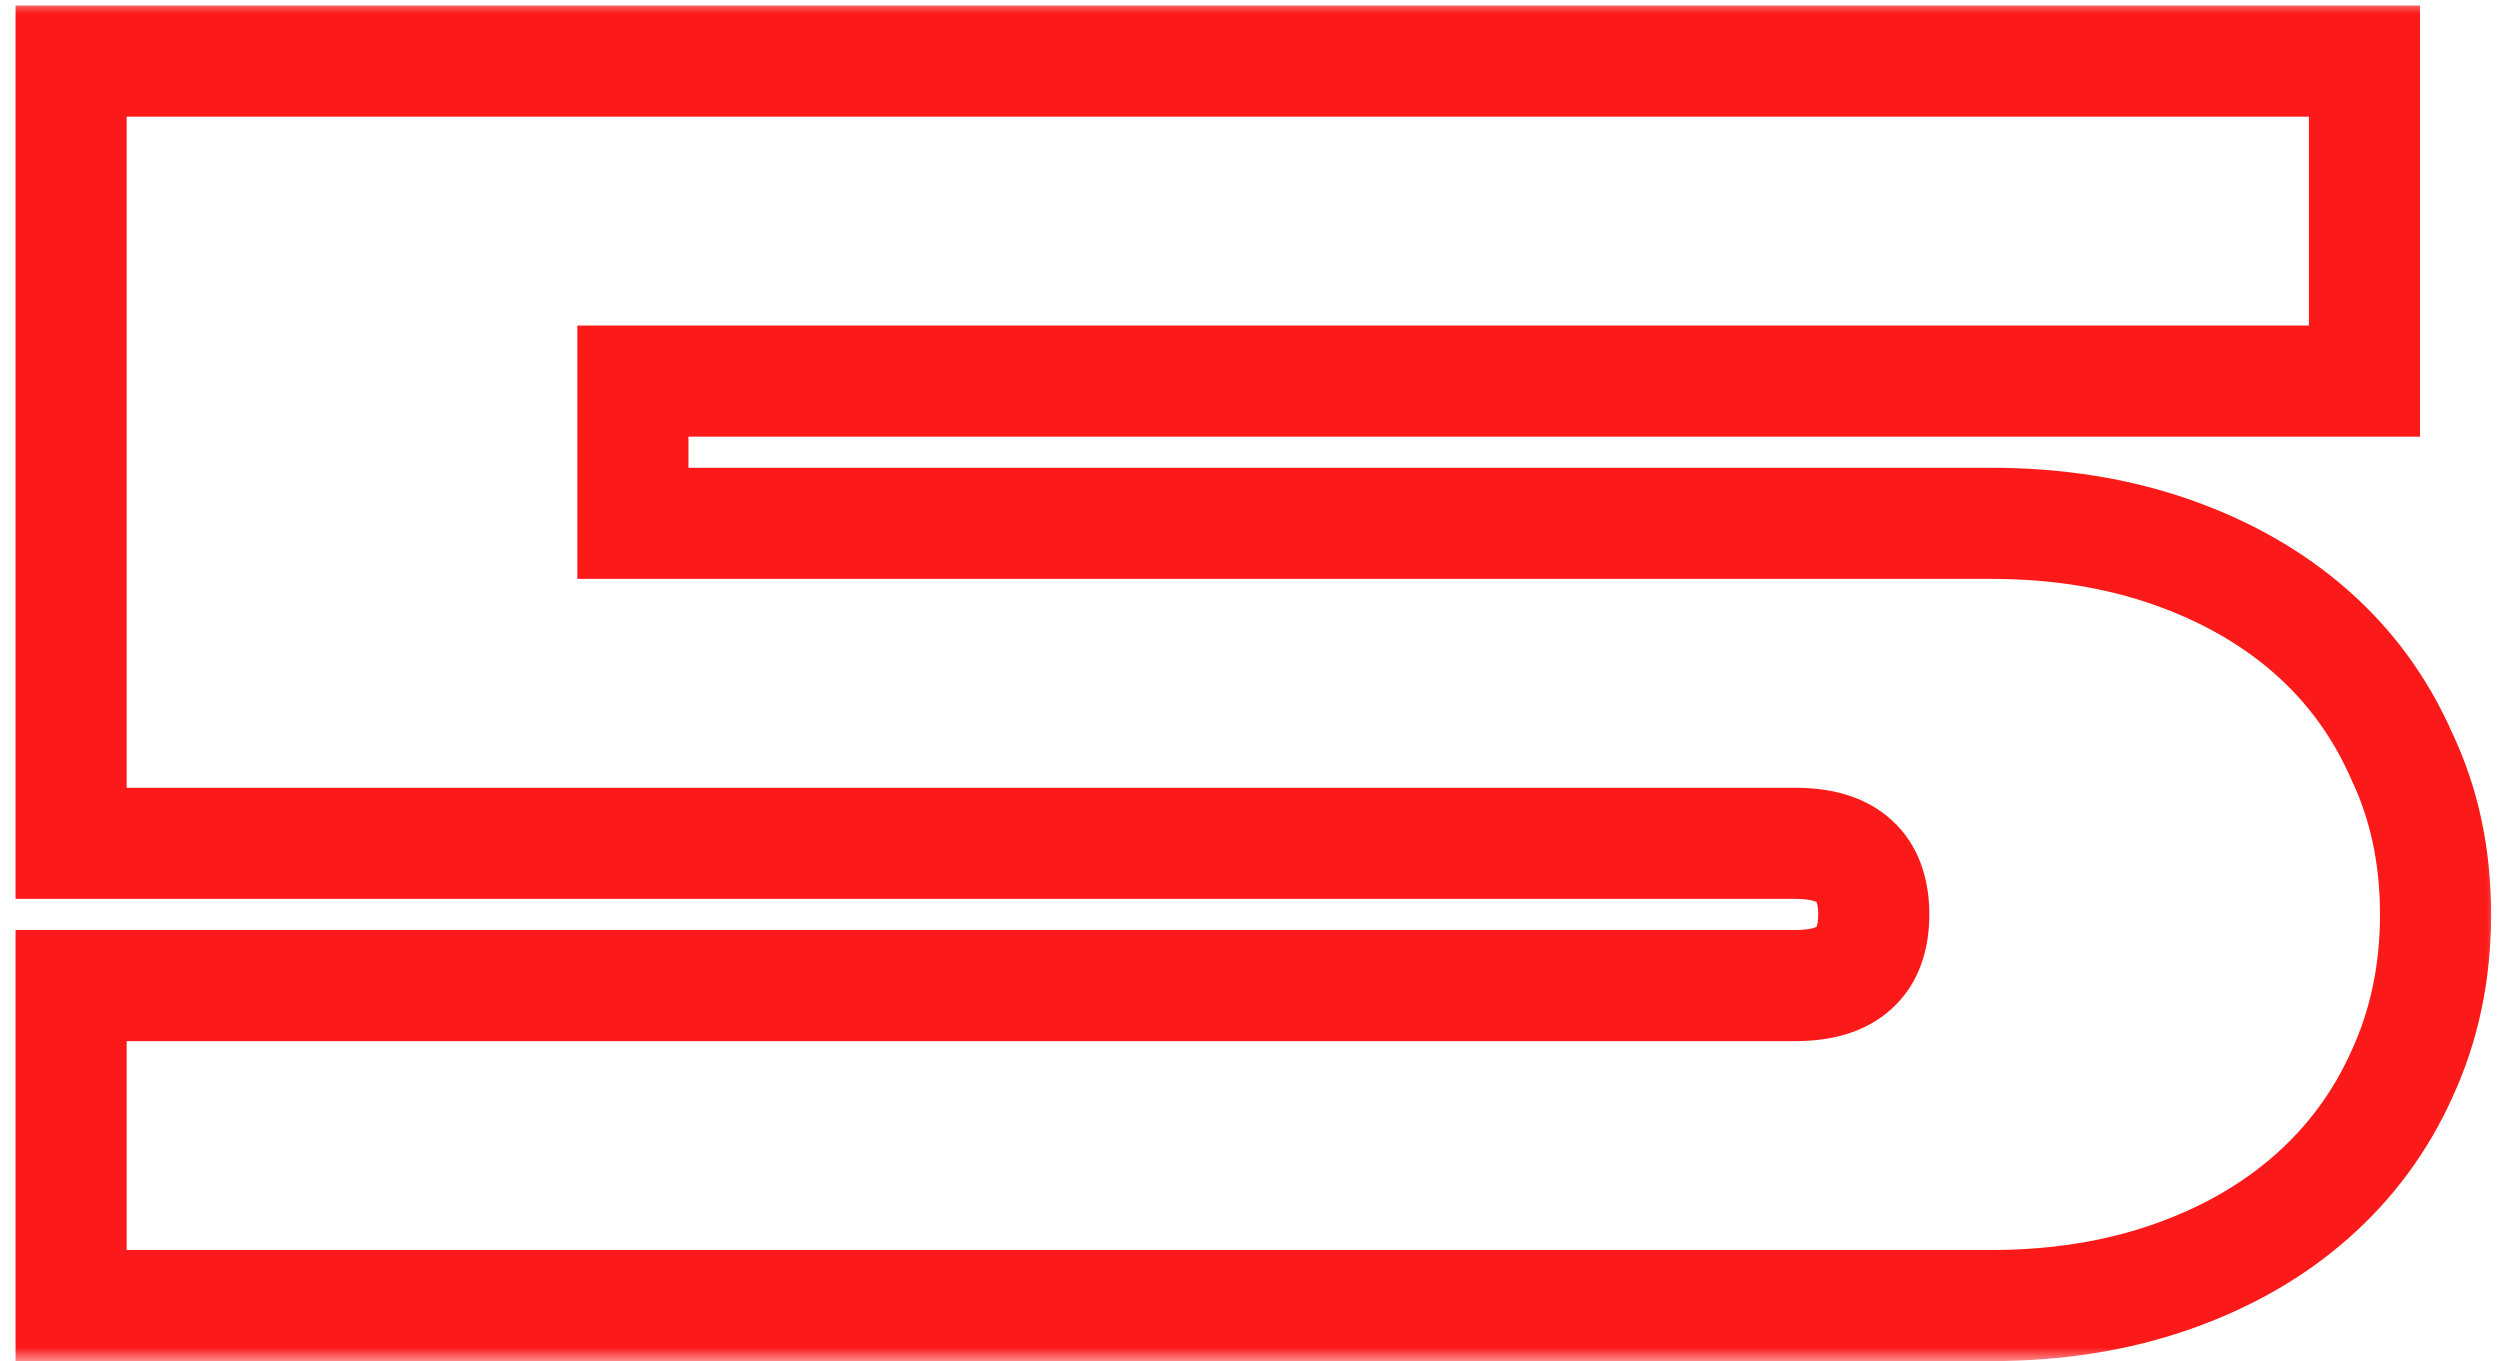 <?xml version="1.0" encoding="UTF-8"?> <svg xmlns="http://www.w3.org/2000/svg" width="90" height="49" viewBox="0 0 90 49" fill="none"><mask id="path-1-outside-1_475_978" maskUnits="userSpaceOnUse" x="0" y="0" width="90" height="49" fill="black"><rect fill="white" width="90" height="49"></rect><path d="M2.56 2.2H85.12V13.72H22.784V18.84H71.68C74.027 18.84 76.181 19.181 78.144 19.864C80.107 20.547 81.792 21.507 83.2 22.744C84.608 23.981 85.696 25.475 86.464 27.224C87.275 28.931 87.68 30.829 87.68 32.92C87.68 35.011 87.275 36.931 86.464 38.68C85.696 40.387 84.608 41.859 83.2 43.096C81.792 44.333 80.107 45.293 78.144 45.976C76.181 46.659 74.027 47 71.68 47H2.56V35.48H64.64C66.517 35.48 67.456 34.627 67.456 32.92C67.456 31.213 66.517 30.36 64.64 30.36H2.56V2.2Z"></path></mask><path d="M2.56 2.2V0.2H0.56V2.2H2.56ZM85.12 2.2H87.12V0.2H85.12V2.2ZM85.12 13.72V15.72H87.12V13.72H85.12ZM22.784 13.72V11.72H20.784V13.72H22.784ZM22.784 18.84H20.784V20.84H22.784V18.84ZM83.2 22.744L81.88 24.246L83.2 22.744ZM86.464 27.224L84.633 28.028L84.645 28.055L84.657 28.082L86.464 27.224ZM86.464 38.68L84.649 37.839L84.645 37.849L84.64 37.859L86.464 38.68ZM83.2 43.096L81.88 41.594L83.2 43.096ZM2.56 47H0.56V49H2.56V47ZM2.56 35.48V33.48H0.56V35.48H2.56ZM2.56 30.36H0.56V32.36H2.56V30.36ZM2.56 4.2H85.12V0.2H2.56V4.2ZM83.12 2.2V13.72H87.12V2.2H83.12ZM85.12 11.72H22.784V15.72H85.12V11.72ZM20.784 13.72V18.84H24.784V13.72H20.784ZM22.784 20.84H71.68V16.84H22.784V20.84ZM71.68 20.84C73.832 20.84 75.761 21.153 77.487 21.753L78.801 17.975C76.602 17.21 74.222 16.84 71.68 16.84V20.84ZM77.487 21.753C79.232 22.36 80.686 23.197 81.88 24.246L84.52 21.242C82.898 19.816 80.981 18.733 78.801 17.975L77.487 21.753ZM81.88 24.246C83.064 25.287 83.98 26.541 84.633 28.028L88.295 26.42C87.412 24.409 86.152 22.675 84.52 21.242L81.88 24.246ZM84.657 28.082C85.328 29.493 85.68 31.094 85.68 32.92H89.68C89.68 30.564 89.222 28.368 88.271 26.366L84.657 28.082ZM85.68 32.92C85.68 34.745 85.328 36.375 84.649 37.839L88.279 39.521C89.222 37.486 89.68 35.276 89.68 32.92H85.68ZM84.64 37.859C83.99 39.305 83.073 40.545 81.88 41.594L84.52 44.598C86.142 43.173 87.402 41.468 88.288 39.501L84.64 37.859ZM81.88 41.594C80.686 42.643 79.232 43.48 77.487 44.087L78.801 47.865C80.981 47.107 82.898 46.024 84.52 44.598L81.88 41.594ZM77.487 44.087C75.761 44.687 73.832 45 71.68 45V49C74.222 49 76.602 48.63 78.801 47.865L77.487 44.087ZM71.68 45H2.56V49H71.68V45ZM4.56 47V35.48H0.56V47H4.56ZM2.56 37.48H64.64V33.48H2.56V37.48ZM64.64 37.48C65.842 37.48 67.117 37.211 68.097 36.32C69.114 35.396 69.456 34.133 69.456 32.92H65.456C65.456 33.169 65.421 33.3 65.402 33.352C65.388 33.392 65.385 33.38 65.407 33.36C65.448 33.322 65.315 33.48 64.64 33.48V37.48ZM69.456 32.92C69.456 31.707 69.114 30.444 68.097 29.52C67.117 28.629 65.842 28.36 64.64 28.36V32.36C65.315 32.36 65.448 32.517 65.407 32.48C65.385 32.46 65.388 32.448 65.402 32.489C65.421 32.54 65.456 32.672 65.456 32.92H69.456ZM64.64 28.36H2.56V32.36H64.64V28.36ZM4.56 30.36V2.2H0.56V30.36H4.56Z" fill="#FC1919" mask="url(#path-1-outside-1_475_978)"></path></svg> 